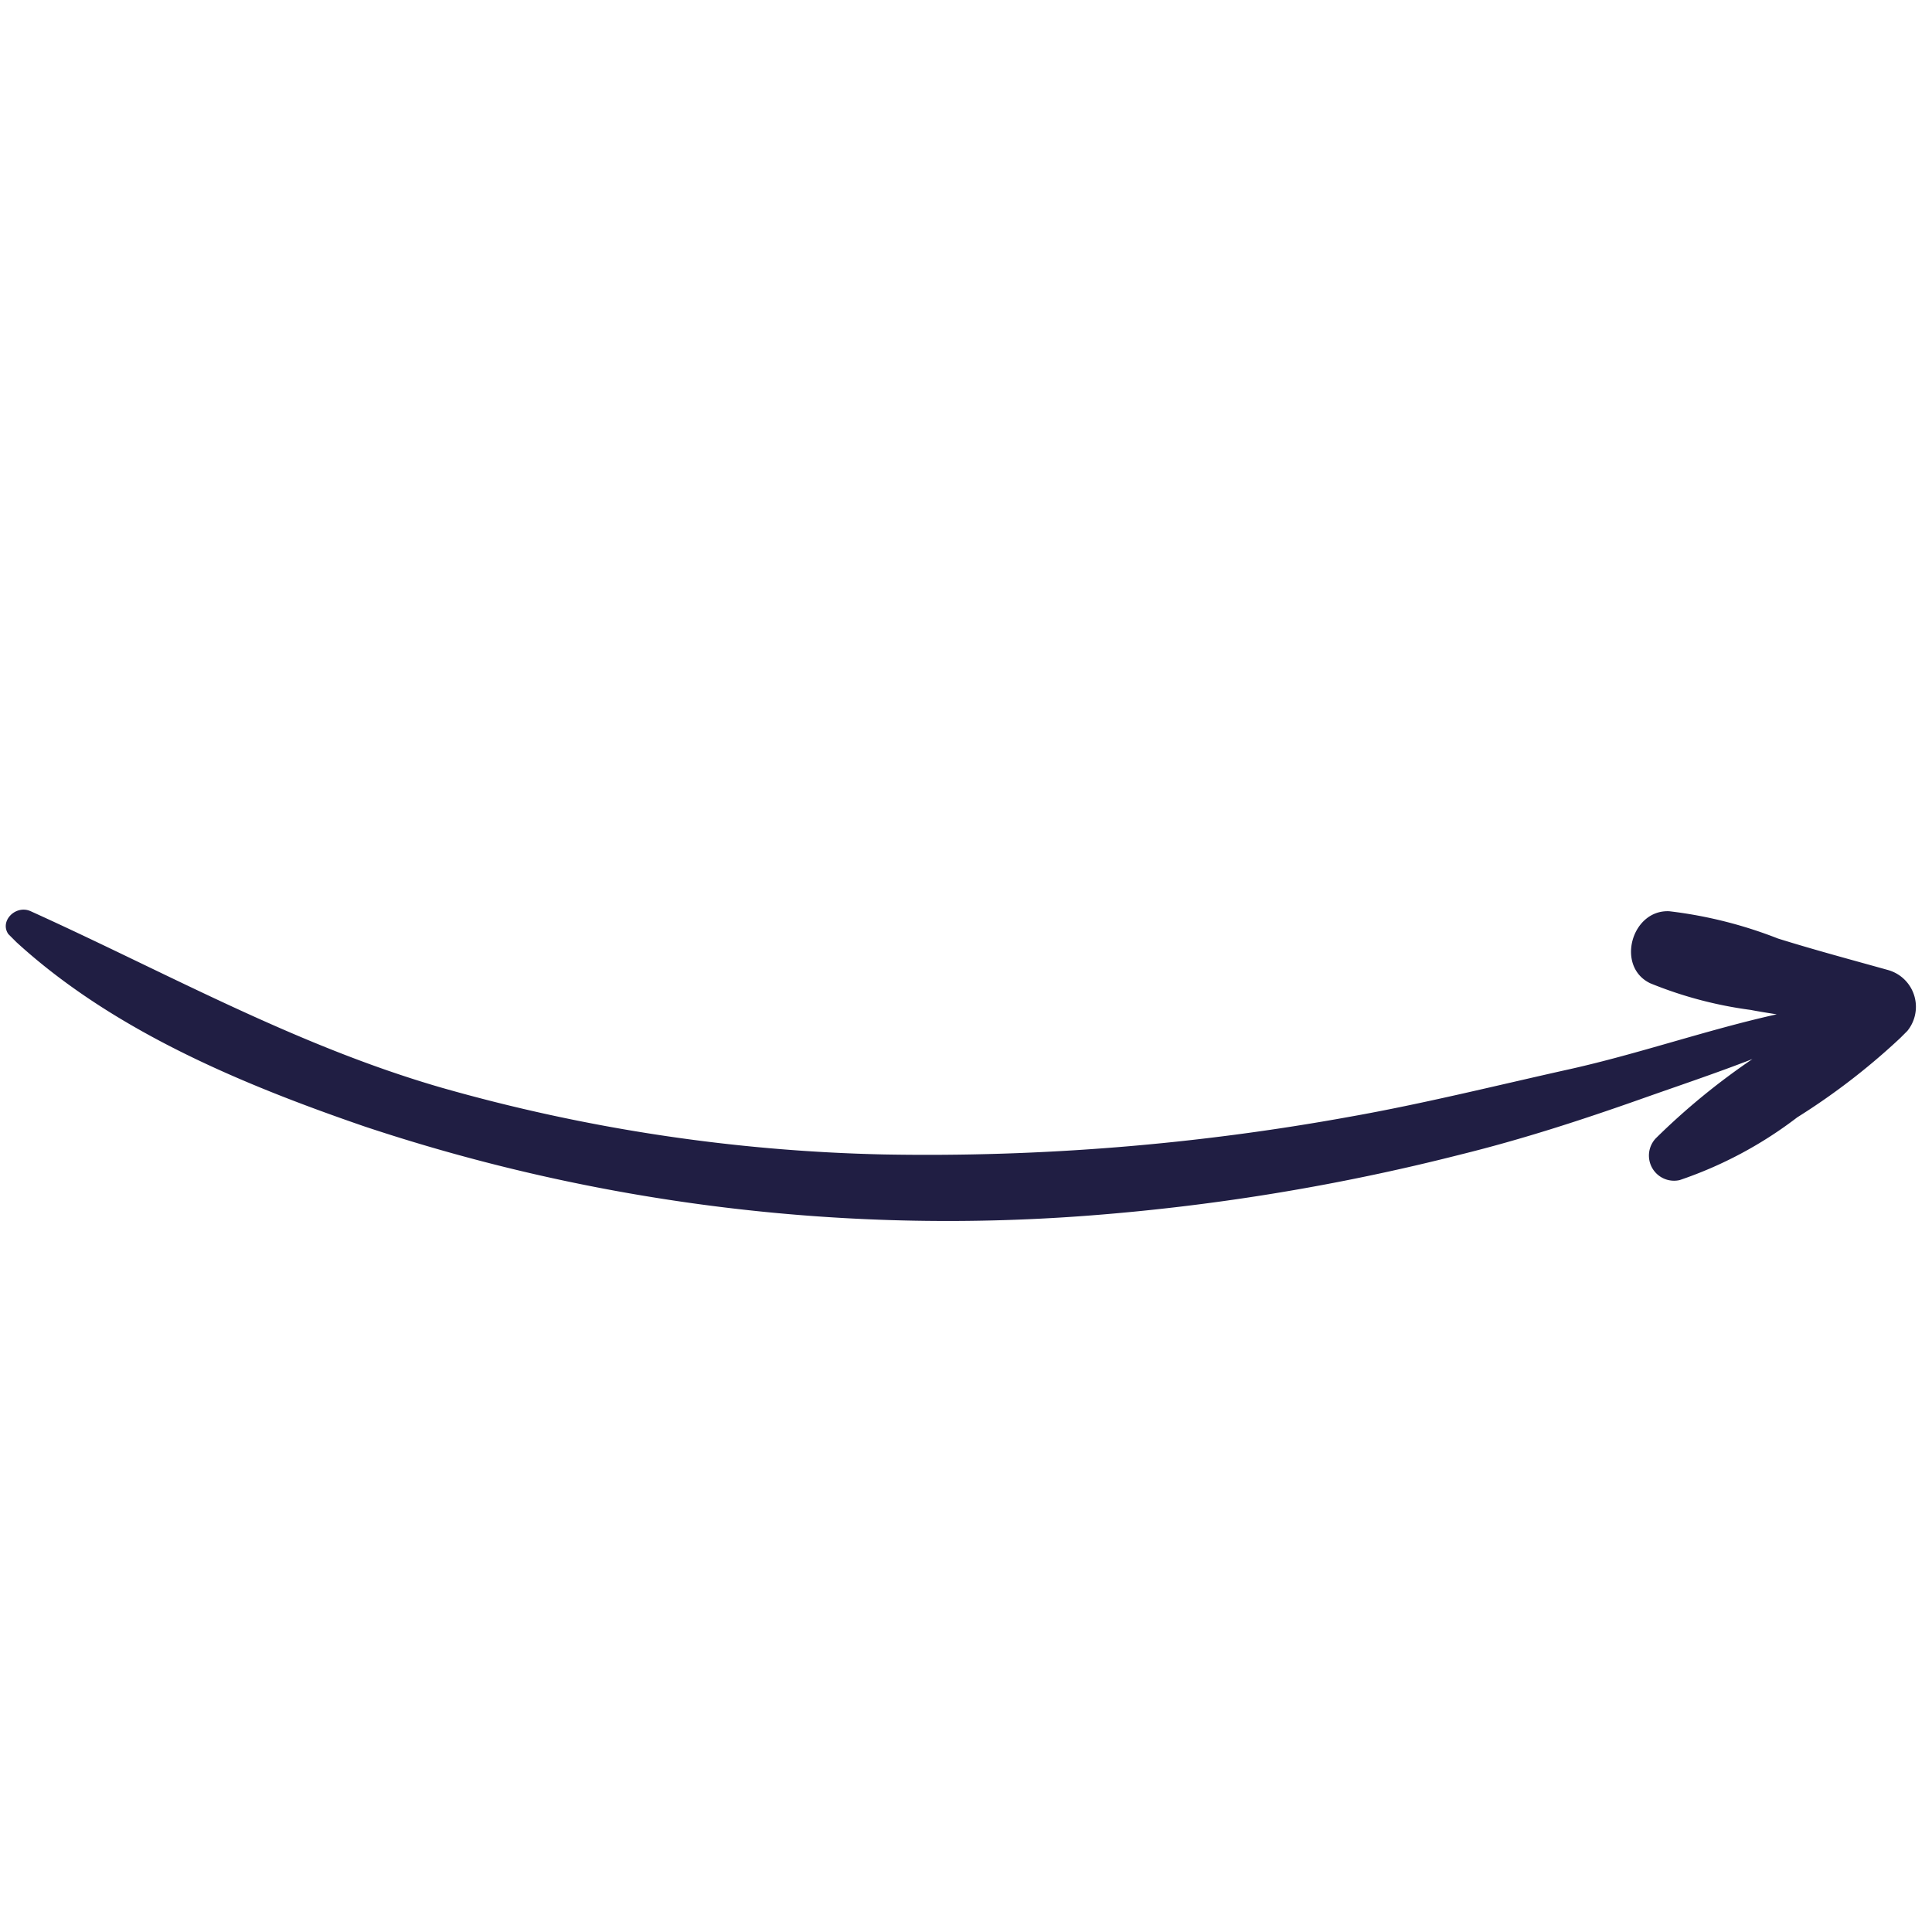 <svg xmlns="http://www.w3.org/2000/svg" xmlns:xlink="http://www.w3.org/1999/xlink" width="100.746" height="100.746" viewBox="0 0 100.746 100.746">
  <defs>
    <clipPath id="clip-path">
      <rect id="Rectangle_18406" data-name="Rectangle 18406" width="68.27" height="74.207" fill="#201e43"/>
    </clipPath>
  </defs>
  <g id="Group_53045" data-name="Group 53045" transform="translate(0 48.274) rotate(-45)">
    <g id="Group_53043" data-name="Group 53043" transform="translate(0 0)" clip-path="url(#clip-path)">
      <path id="Path_1178" data-name="Path 1178" d="M42.785,56.843c3.2,2.235,6.549,4.243,9.838,6.336,3.118,1.979,6.521,3.616,9.639,5.6-.271-.37-.57-.783-.8-1.125a21.148,21.148,0,0,1-2.719-4.684c-.669-1.894,2.036-3.417,3.36-1.951a22.83,22.83,0,0,1,3,5.012c.925,1.765,1.922,3.488,2.9,5.225a1.992,1.992,0,0,1-1.694,2.961,35.133,35.133,0,0,1-7.09-.883,21.3,21.3,0,0,1-6.649-2.022,1.311,1.311,0,0,1,.655-2.42,35.585,35.585,0,0,1,6.492.641c-1.908-.84-3.787-1.78-5.638-2.662-2.947-1.41-5.823-2.876-8.628-4.57a113.5,113.5,0,0,1-16.131-11.6A96.265,96.265,0,0,1,6.066,20.864C3.033,14.657.214,7.794,0,.818-.028-.193,1.353-.264,1.68.59c2.762,7.332,4.827,14.736,8.642,21.656a91.31,91.31,0,0,0,13.853,18.78A123.271,123.271,0,0,0,42.785,56.843" transform="translate(-0.015 0)" fill="#201e43"/>
    </g>
  </g>
</svg>
